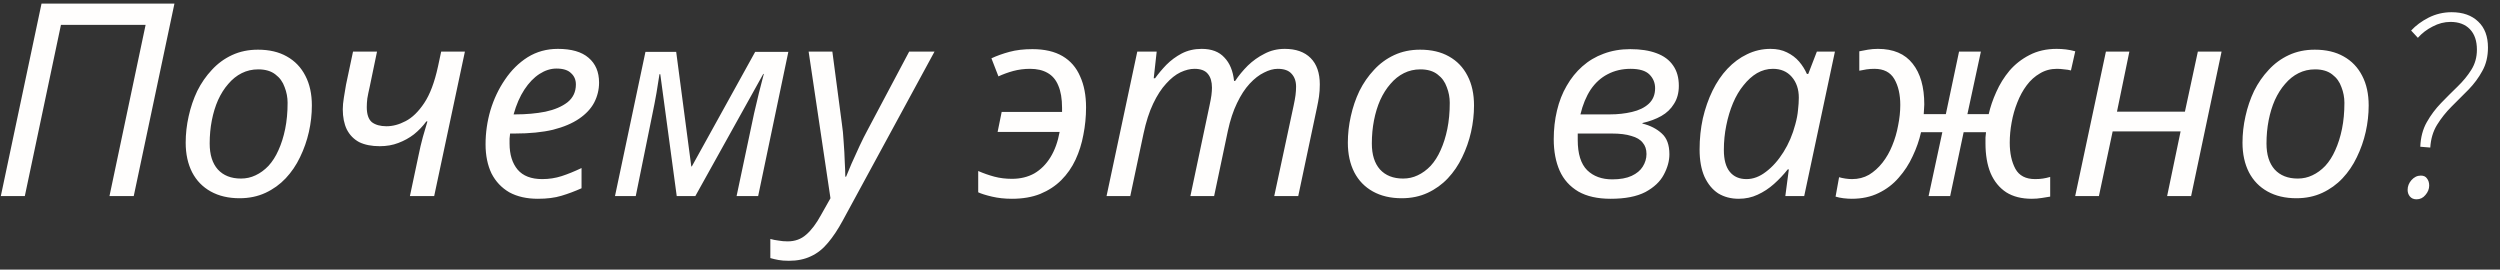 <?xml version="1.0" encoding="UTF-8"?> <svg xmlns="http://www.w3.org/2000/svg" width="204" height="22" viewBox="0 0 204 22" fill="none"><rect x="0" y="0" width="204" height="22" fill="#333333" stroke="none"/><path d="M0.067 16L3.389 0.292H14.235L10.913 16H8.933L11.881 2.03H4.973L2.025 16H0.067ZM19.552 16.176C18.642 16.176 17.858 15.993 17.198 15.626C16.538 15.259 16.032 14.739 15.68 14.064C15.328 13.375 15.152 12.568 15.152 11.644C15.152 10.925 15.232 10.207 15.394 9.488C15.555 8.755 15.79 8.065 16.098 7.42C16.42 6.775 16.816 6.203 17.286 5.704C17.755 5.191 18.305 4.787 18.936 4.494C19.566 4.201 20.27 4.054 21.048 4.054C21.972 4.054 22.756 4.237 23.402 4.604C24.062 4.971 24.568 5.499 24.92 6.188C25.272 6.863 25.448 7.669 25.448 8.608C25.448 9.327 25.367 10.045 25.206 10.764C25.044 11.483 24.802 12.172 24.48 12.832C24.172 13.477 23.783 14.049 23.314 14.548C22.844 15.047 22.294 15.443 21.664 15.736C21.033 16.029 20.329 16.176 19.552 16.176ZM19.662 14.57C20.087 14.57 20.483 14.482 20.85 14.306C21.231 14.13 21.583 13.873 21.906 13.536C22.228 13.184 22.5 12.759 22.72 12.26C22.954 11.747 23.138 11.167 23.27 10.522C23.402 9.877 23.468 9.165 23.468 8.388C23.468 7.948 23.387 7.523 23.226 7.112C23.079 6.687 22.83 6.342 22.478 6.078C22.126 5.799 21.656 5.66 21.07 5.66C20.586 5.66 20.138 5.763 19.728 5.968C19.317 6.173 18.95 6.467 18.628 6.848C18.305 7.215 18.026 7.655 17.792 8.168C17.572 8.667 17.403 9.217 17.286 9.818C17.168 10.419 17.11 11.05 17.11 11.71C17.11 12.619 17.33 13.323 17.77 13.822C18.224 14.321 18.855 14.57 19.662 14.57ZM34.153 12.678C34.256 12.165 34.373 11.666 34.505 11.182C34.652 10.698 34.777 10.273 34.879 9.906H34.791C34.498 10.302 34.161 10.654 33.779 10.962C33.398 11.255 32.973 11.49 32.503 11.666C32.049 11.842 31.543 11.93 30.985 11.93C30.325 11.93 29.768 11.82 29.313 11.6C28.873 11.365 28.536 11.021 28.301 10.566C28.081 10.111 27.971 9.561 27.971 8.916C27.971 8.637 28.001 8.322 28.059 7.97C28.118 7.618 28.177 7.266 28.235 6.914L28.807 4.208H30.765L30.171 7.068C30.083 7.449 30.017 7.772 29.973 8.036C29.944 8.285 29.929 8.52 29.929 8.74C29.929 9.327 30.069 9.737 30.347 9.972C30.641 10.192 31.037 10.302 31.535 10.302C32.049 10.302 32.569 10.163 33.097 9.884C33.64 9.605 34.146 9.114 34.615 8.41C35.085 7.706 35.459 6.716 35.737 5.44L36.001 4.208H37.937L35.429 16H33.449L34.153 12.678ZM43.89 16.22C42.981 16.22 42.204 16.044 41.558 15.692C40.928 15.325 40.444 14.812 40.106 14.152C39.784 13.477 39.622 12.685 39.622 11.776C39.622 10.837 39.754 9.913 40.018 9.004C40.297 8.08 40.693 7.244 41.206 6.496C41.72 5.733 42.336 5.125 43.054 4.67C43.788 4.215 44.609 3.988 45.518 3.988C46.633 3.988 47.469 4.23 48.026 4.714C48.598 5.198 48.884 5.873 48.884 6.738C48.884 7.31 48.752 7.853 48.488 8.366C48.224 8.865 47.814 9.305 47.256 9.686C46.699 10.067 45.988 10.368 45.122 10.588C44.257 10.793 43.216 10.896 41.998 10.896H41.624C41.61 11.028 41.595 11.167 41.58 11.314C41.58 11.461 41.58 11.593 41.58 11.71C41.58 12.605 41.8 13.316 42.24 13.844C42.68 14.357 43.348 14.614 44.242 14.614C44.8 14.614 45.328 14.533 45.826 14.372C46.325 14.211 46.868 13.991 47.454 13.712V15.362C46.897 15.611 46.347 15.817 45.804 15.978C45.276 16.139 44.638 16.22 43.89 16.22ZM42.064 9.334C42.944 9.334 43.758 9.261 44.506 9.114C45.254 8.953 45.856 8.696 46.31 8.344C46.765 7.977 46.992 7.493 46.992 6.892C46.992 6.511 46.86 6.203 46.596 5.968C46.347 5.719 45.951 5.594 45.408 5.594C44.939 5.594 44.477 5.741 44.022 6.034C43.568 6.327 43.157 6.753 42.79 7.31C42.424 7.867 42.13 8.542 41.91 9.334H42.064ZM50.183 16L52.669 4.23H55.177L56.409 13.58H56.453L61.623 4.23H64.329L61.865 16H60.105L61.535 9.246C61.667 8.689 61.799 8.131 61.931 7.574C62.078 7.017 62.21 6.503 62.327 6.034H62.283L56.739 16H55.221L53.879 6.056H53.813C53.754 6.467 53.674 6.973 53.571 7.574C53.468 8.161 53.358 8.733 53.241 9.29L51.877 16H50.183ZM64.378 21.28C64.026 21.28 63.74 21.258 63.52 21.214C63.285 21.17 63.065 21.119 62.86 21.06V19.498C63.065 19.557 63.285 19.601 63.52 19.63C63.754 19.674 64.004 19.696 64.268 19.696C64.869 19.696 65.375 19.513 65.786 19.146C66.211 18.779 66.614 18.244 66.996 17.54L67.766 16.176L65.984 4.208H67.92L68.69 10.038C68.763 10.507 68.814 11.028 68.844 11.6C68.888 12.157 68.917 12.693 68.932 13.206C68.961 13.705 68.976 14.108 68.976 14.416H69.042C69.144 14.181 69.291 13.829 69.482 13.36C69.687 12.891 69.907 12.407 70.142 11.908C70.376 11.409 70.582 10.999 70.758 10.676L74.19 4.208H76.258L68.778 17.98C68.382 18.713 67.978 19.322 67.568 19.806C67.157 20.305 66.695 20.671 66.182 20.906C65.668 21.155 65.067 21.28 64.378 21.28ZM82.572 16.22C81.985 16.22 81.442 16.161 80.944 16.044C80.445 15.927 80.071 15.809 79.822 15.692V13.954C80.262 14.145 80.702 14.299 81.142 14.416C81.582 14.533 82.058 14.592 82.572 14.592C83.261 14.592 83.87 14.445 84.398 14.152C84.926 13.844 85.366 13.404 85.718 12.832C86.07 12.26 86.319 11.571 86.466 10.764H81.406L81.736 9.136H86.664C86.664 9.092 86.664 9.041 86.664 8.982C86.664 8.909 86.664 8.85 86.664 8.806C86.664 8.058 86.561 7.449 86.356 6.98C86.165 6.511 85.872 6.166 85.476 5.946C85.094 5.726 84.618 5.616 84.046 5.616C83.576 5.616 83.122 5.675 82.682 5.792C82.256 5.909 81.853 6.056 81.472 6.232L80.9 4.758C81.34 4.553 81.831 4.377 82.374 4.23C82.916 4.083 83.54 4.01 84.244 4.01C85.241 4.01 86.062 4.201 86.708 4.582C87.353 4.963 87.83 5.513 88.138 6.232C88.46 6.936 88.622 7.779 88.622 8.762C88.622 9.525 88.548 10.273 88.402 11.006C88.27 11.725 88.057 12.399 87.764 13.03C87.47 13.661 87.082 14.218 86.598 14.702C86.128 15.171 85.556 15.545 84.882 15.824C84.222 16.088 83.452 16.22 82.572 16.22ZM90.294 16L92.802 4.208H94.386L94.144 6.386H94.254C94.518 6.019 94.826 5.653 95.178 5.286C95.544 4.919 95.962 4.611 96.432 4.362C96.916 4.113 97.458 3.988 98.06 3.988C98.866 3.988 99.482 4.223 99.908 4.692C100.348 5.147 100.612 5.785 100.7 6.606H100.788C101.081 6.166 101.426 5.748 101.822 5.352C102.232 4.956 102.687 4.633 103.186 4.384C103.684 4.12 104.234 3.988 104.836 3.988C105.745 3.988 106.449 4.237 106.948 4.736C107.446 5.235 107.696 5.953 107.696 6.892C107.696 7.244 107.674 7.574 107.63 7.882C107.586 8.175 107.527 8.491 107.454 8.828L105.936 16H103.978L105.562 8.608C105.635 8.271 105.686 7.985 105.716 7.75C105.745 7.515 105.76 7.288 105.76 7.068C105.76 6.628 105.635 6.276 105.386 6.012C105.151 5.748 104.777 5.616 104.264 5.616C103.912 5.616 103.538 5.719 103.142 5.924C102.746 6.115 102.357 6.415 101.976 6.826C101.594 7.237 101.25 7.765 100.942 8.41C100.634 9.041 100.384 9.796 100.194 10.676L99.072 16H97.136L98.698 8.608C98.771 8.271 98.822 7.992 98.852 7.772C98.881 7.537 98.896 7.332 98.896 7.156C98.896 6.672 98.786 6.298 98.566 6.034C98.346 5.755 97.979 5.616 97.466 5.616C97.114 5.616 96.732 5.711 96.322 5.902C95.926 6.093 95.537 6.401 95.156 6.826C94.774 7.237 94.422 7.779 94.1 8.454C93.777 9.129 93.513 9.95 93.308 10.918L92.23 16H90.294ZM114.384 16.176C113.474 16.176 112.69 15.993 112.03 15.626C111.37 15.259 110.864 14.739 110.512 14.064C110.16 13.375 109.984 12.568 109.984 11.644C109.984 10.925 110.064 10.207 110.226 9.488C110.387 8.755 110.622 8.065 110.93 7.42C111.252 6.775 111.648 6.203 112.118 5.704C112.587 5.191 113.137 4.787 113.768 4.494C114.398 4.201 115.102 4.054 115.88 4.054C116.804 4.054 117.588 4.237 118.234 4.604C118.894 4.971 119.4 5.499 119.752 6.188C120.104 6.863 120.28 7.669 120.28 8.608C120.28 9.327 120.199 10.045 120.038 10.764C119.876 11.483 119.634 12.172 119.312 12.832C119.004 13.477 118.615 14.049 118.146 14.548C117.676 15.047 117.126 15.443 116.496 15.736C115.865 16.029 115.161 16.176 114.384 16.176ZM114.494 14.57C114.919 14.57 115.315 14.482 115.682 14.306C116.063 14.13 116.415 13.873 116.738 13.536C117.06 13.184 117.332 12.759 117.552 12.26C117.786 11.747 117.97 11.167 118.102 10.522C118.234 9.877 118.3 9.165 118.3 8.388C118.3 7.948 118.219 7.523 118.058 7.112C117.911 6.687 117.662 6.342 117.31 6.078C116.958 5.799 116.488 5.66 115.902 5.66C115.418 5.66 114.97 5.763 114.56 5.968C114.149 6.173 113.782 6.467 113.46 6.848C113.137 7.215 112.858 7.655 112.624 8.168C112.404 8.667 112.235 9.217 112.118 9.818C112 10.419 111.942 11.05 111.942 11.71C111.942 12.619 112.162 13.323 112.602 13.822C113.056 14.321 113.687 14.57 114.494 14.57ZM131.427 16.22C130.356 16.22 129.476 16.022 128.787 15.626C128.097 15.215 127.591 14.651 127.269 13.932C126.946 13.199 126.785 12.341 126.785 11.358C126.785 10.537 126.873 9.759 127.049 9.026C127.225 8.278 127.489 7.603 127.841 7.002C128.193 6.386 128.618 5.858 129.117 5.418C129.63 4.963 130.209 4.619 130.855 4.384C131.515 4.135 132.241 4.01 133.033 4.01C133.869 4.01 134.58 4.12 135.167 4.34C135.768 4.56 136.223 4.897 136.531 5.352C136.839 5.792 136.993 6.342 136.993 7.002C136.993 7.574 136.861 8.065 136.597 8.476C136.347 8.887 136.003 9.217 135.563 9.466C135.123 9.715 134.609 9.906 134.023 10.038V10.082C134.668 10.243 135.196 10.515 135.607 10.896C136.017 11.263 136.223 11.827 136.223 12.59C136.223 13.133 136.069 13.69 135.761 14.262C135.467 14.819 134.969 15.289 134.265 15.67C133.561 16.037 132.615 16.22 131.427 16.22ZM131.559 14.636C132.204 14.636 132.732 14.541 133.143 14.35C133.553 14.159 133.854 13.91 134.045 13.602C134.25 13.279 134.353 12.935 134.353 12.568C134.353 12.187 134.25 11.879 134.045 11.644C133.854 11.395 133.546 11.211 133.121 11.094C132.71 10.962 132.175 10.896 131.515 10.896H128.743C128.743 10.969 128.743 11.057 128.743 11.16C128.743 11.248 128.743 11.336 128.743 11.424C128.743 12.553 128.999 13.375 129.513 13.888C130.026 14.387 130.708 14.636 131.559 14.636ZM131.361 9.334C132.006 9.334 132.607 9.268 133.165 9.136C133.737 9.004 134.191 8.784 134.529 8.476C134.881 8.153 135.057 7.728 135.057 7.2C135.057 6.76 134.903 6.386 134.595 6.078C134.287 5.77 133.773 5.616 133.055 5.616C132.365 5.616 131.742 5.763 131.185 6.056C130.642 6.335 130.18 6.753 129.799 7.31C129.432 7.867 129.153 8.542 128.963 9.334H131.361ZM141.877 16.22C141.246 16.22 140.689 16.073 140.205 15.78C139.736 15.472 139.362 15.017 139.083 14.416C138.819 13.815 138.687 13.074 138.687 12.194C138.687 11.314 138.775 10.471 138.951 9.664C139.142 8.843 139.406 8.087 139.743 7.398C140.08 6.709 140.484 6.115 140.953 5.616C141.437 5.103 141.972 4.707 142.559 4.428C143.16 4.135 143.798 3.988 144.473 3.988C144.986 3.988 145.434 4.083 145.815 4.274C146.211 4.465 146.541 4.714 146.805 5.022C147.069 5.33 147.282 5.667 147.443 6.034H147.553L148.257 4.208H149.731L147.223 16H145.683L145.969 13.822H145.881C145.544 14.247 145.17 14.643 144.759 15.01C144.348 15.377 143.901 15.67 143.417 15.89C142.948 16.11 142.434 16.22 141.877 16.22ZM142.515 14.614C143.058 14.614 143.586 14.416 144.099 14.02C144.627 13.624 145.104 13.089 145.529 12.414C145.954 11.739 146.277 10.984 146.497 10.148C146.614 9.723 146.688 9.334 146.717 8.982C146.761 8.615 146.783 8.278 146.783 7.97C146.783 7.281 146.592 6.716 146.211 6.276C145.83 5.836 145.316 5.616 144.671 5.616C144.216 5.616 143.784 5.733 143.373 5.968C142.977 6.203 142.61 6.533 142.273 6.958C141.936 7.369 141.65 7.853 141.415 8.41C141.18 8.967 140.997 9.576 140.865 10.236C140.733 10.881 140.667 11.549 140.667 12.238C140.667 13.03 140.828 13.624 141.151 14.02C141.474 14.416 141.928 14.614 142.515 14.614ZM151.103 16.22C150.897 16.22 150.67 16.205 150.421 16.176C150.186 16.147 149.973 16.103 149.783 16.044L150.069 14.46C150.215 14.504 150.384 14.541 150.575 14.57C150.765 14.599 150.949 14.614 151.125 14.614C151.638 14.614 152.1 14.497 152.511 14.262C152.921 14.013 153.288 13.683 153.611 13.272C153.933 12.861 154.197 12.399 154.403 11.886C154.623 11.358 154.784 10.808 154.887 10.236C155.004 9.664 155.063 9.107 155.063 8.564C155.063 7.713 154.901 7.009 154.579 6.452C154.256 5.895 153.713 5.616 152.951 5.616C152.731 5.616 152.518 5.631 152.313 5.66C152.122 5.689 151.924 5.726 151.719 5.77V4.186C151.924 4.142 152.159 4.098 152.423 4.054C152.687 4.01 152.958 3.988 153.237 3.988C154.498 3.988 155.444 4.391 156.075 5.198C156.705 5.99 157.021 7.097 157.021 8.52C157.021 8.652 157.013 8.791 156.999 8.938C156.999 9.07 156.991 9.195 156.977 9.312H158.781L159.859 4.208H161.641L160.541 9.312H162.279C162.411 8.725 162.616 8.124 162.895 7.508C163.173 6.877 163.533 6.298 163.973 5.77C164.427 5.242 164.97 4.817 165.601 4.494C166.246 4.157 166.987 3.988 167.823 3.988C168.072 3.988 168.321 4.003 168.571 4.032C168.82 4.061 169.077 4.113 169.341 4.186L168.989 5.748C168.827 5.704 168.644 5.675 168.439 5.66C168.233 5.631 168.035 5.616 167.845 5.616C167.331 5.616 166.869 5.741 166.459 5.99C166.048 6.225 165.689 6.547 165.381 6.958C165.073 7.369 164.816 7.838 164.611 8.366C164.405 8.879 164.251 9.422 164.149 9.994C164.046 10.551 163.995 11.101 163.995 11.644C163.995 12.495 164.149 13.206 164.457 13.778C164.765 14.335 165.3 14.614 166.063 14.614C166.312 14.614 166.525 14.599 166.701 14.57C166.891 14.541 167.089 14.497 167.295 14.438V16.044C167.104 16.073 166.877 16.11 166.613 16.154C166.349 16.198 166.077 16.22 165.799 16.22C164.963 16.22 164.266 16.044 163.709 15.692C163.151 15.325 162.726 14.805 162.433 14.13C162.154 13.455 162.015 12.641 162.015 11.688C162.015 11.527 162.015 11.373 162.015 11.226C162.029 11.079 162.044 10.933 162.059 10.786H160.233L159.133 16H157.373L158.495 10.786H156.757C156.61 11.446 156.383 12.099 156.075 12.744C155.781 13.389 155.4 13.976 154.931 14.504C154.476 15.032 153.926 15.45 153.281 15.758C152.65 16.066 151.924 16.22 151.103 16.22ZM169.335 16L171.843 4.208H173.757L172.745 9.114H178.289L179.345 4.208H181.281L178.795 16H176.837L177.937 10.72H172.393L171.271 16H169.335ZM187.388 16.176C186.478 16.176 185.694 15.993 185.034 15.626C184.374 15.259 183.868 14.739 183.516 14.064C183.164 13.375 182.988 12.568 182.988 11.644C182.988 10.925 183.068 10.207 183.23 9.488C183.391 8.755 183.626 8.065 183.934 7.42C184.256 6.775 184.652 6.203 185.122 5.704C185.591 5.191 186.141 4.787 186.772 4.494C187.402 4.201 188.106 4.054 188.884 4.054C189.808 4.054 190.592 4.237 191.238 4.604C191.898 4.971 192.404 5.499 192.756 6.188C193.108 6.863 193.284 7.669 193.284 8.608C193.284 9.327 193.203 10.045 193.042 10.764C192.88 11.483 192.638 12.172 192.316 12.832C192.008 13.477 191.619 14.049 191.15 14.548C190.68 15.047 190.13 15.443 189.5 15.736C188.869 16.029 188.165 16.176 187.388 16.176ZM187.498 14.57C187.923 14.57 188.319 14.482 188.686 14.306C189.067 14.13 189.419 13.873 189.742 13.536C190.064 13.184 190.336 12.759 190.556 12.26C190.79 11.747 190.974 11.167 191.106 10.522C191.238 9.877 191.304 9.165 191.304 8.388C191.304 7.948 191.223 7.523 191.062 7.112C190.915 6.687 190.666 6.342 190.314 6.078C189.962 5.799 189.492 5.66 188.906 5.66C188.422 5.66 187.974 5.763 187.564 5.968C187.153 6.173 186.786 6.467 186.464 6.848C186.141 7.215 185.862 7.655 185.628 8.168C185.408 8.667 185.239 9.217 185.122 9.818C185.004 10.419 184.946 11.05 184.946 11.71C184.946 12.619 185.166 13.323 185.606 13.822C186.06 14.321 186.691 14.57 187.498 14.57ZM197.496 11.974C197.525 11.211 197.701 10.544 198.024 9.972C198.347 9.4 198.735 8.879 199.19 8.41C199.645 7.941 200.092 7.493 200.532 7.068C200.987 6.628 201.361 6.173 201.654 5.704C201.962 5.22 202.116 4.67 202.116 4.054C202.116 3.335 201.925 2.778 201.544 2.382C201.163 1.986 200.635 1.788 199.96 1.788C199.461 1.788 198.977 1.913 198.508 2.162C198.039 2.397 197.635 2.705 197.298 3.086L196.748 2.492C197.129 2.081 197.606 1.729 198.178 1.436C198.765 1.143 199.388 0.996 200.048 0.996C200.972 0.996 201.698 1.253 202.226 1.766C202.754 2.265 203.018 2.969 203.018 3.878C203.018 4.611 202.864 5.249 202.556 5.792C202.263 6.335 201.889 6.841 201.434 7.31C200.979 7.765 200.517 8.227 200.048 8.696C199.593 9.151 199.197 9.649 198.86 10.192C198.537 10.72 198.354 11.336 198.31 12.04L197.496 11.974ZM197.188 16.264C196.953 16.264 196.77 16.183 196.638 16.022C196.521 15.875 196.462 15.699 196.462 15.494C196.462 15.201 196.565 14.937 196.77 14.702C196.99 14.453 197.247 14.328 197.54 14.328C197.775 14.328 197.943 14.409 198.046 14.57C198.163 14.717 198.222 14.907 198.222 15.142C198.222 15.421 198.119 15.677 197.914 15.912C197.723 16.147 197.481 16.264 197.188 16.264Z" fill="#FFFEFD"></path></svg> 
